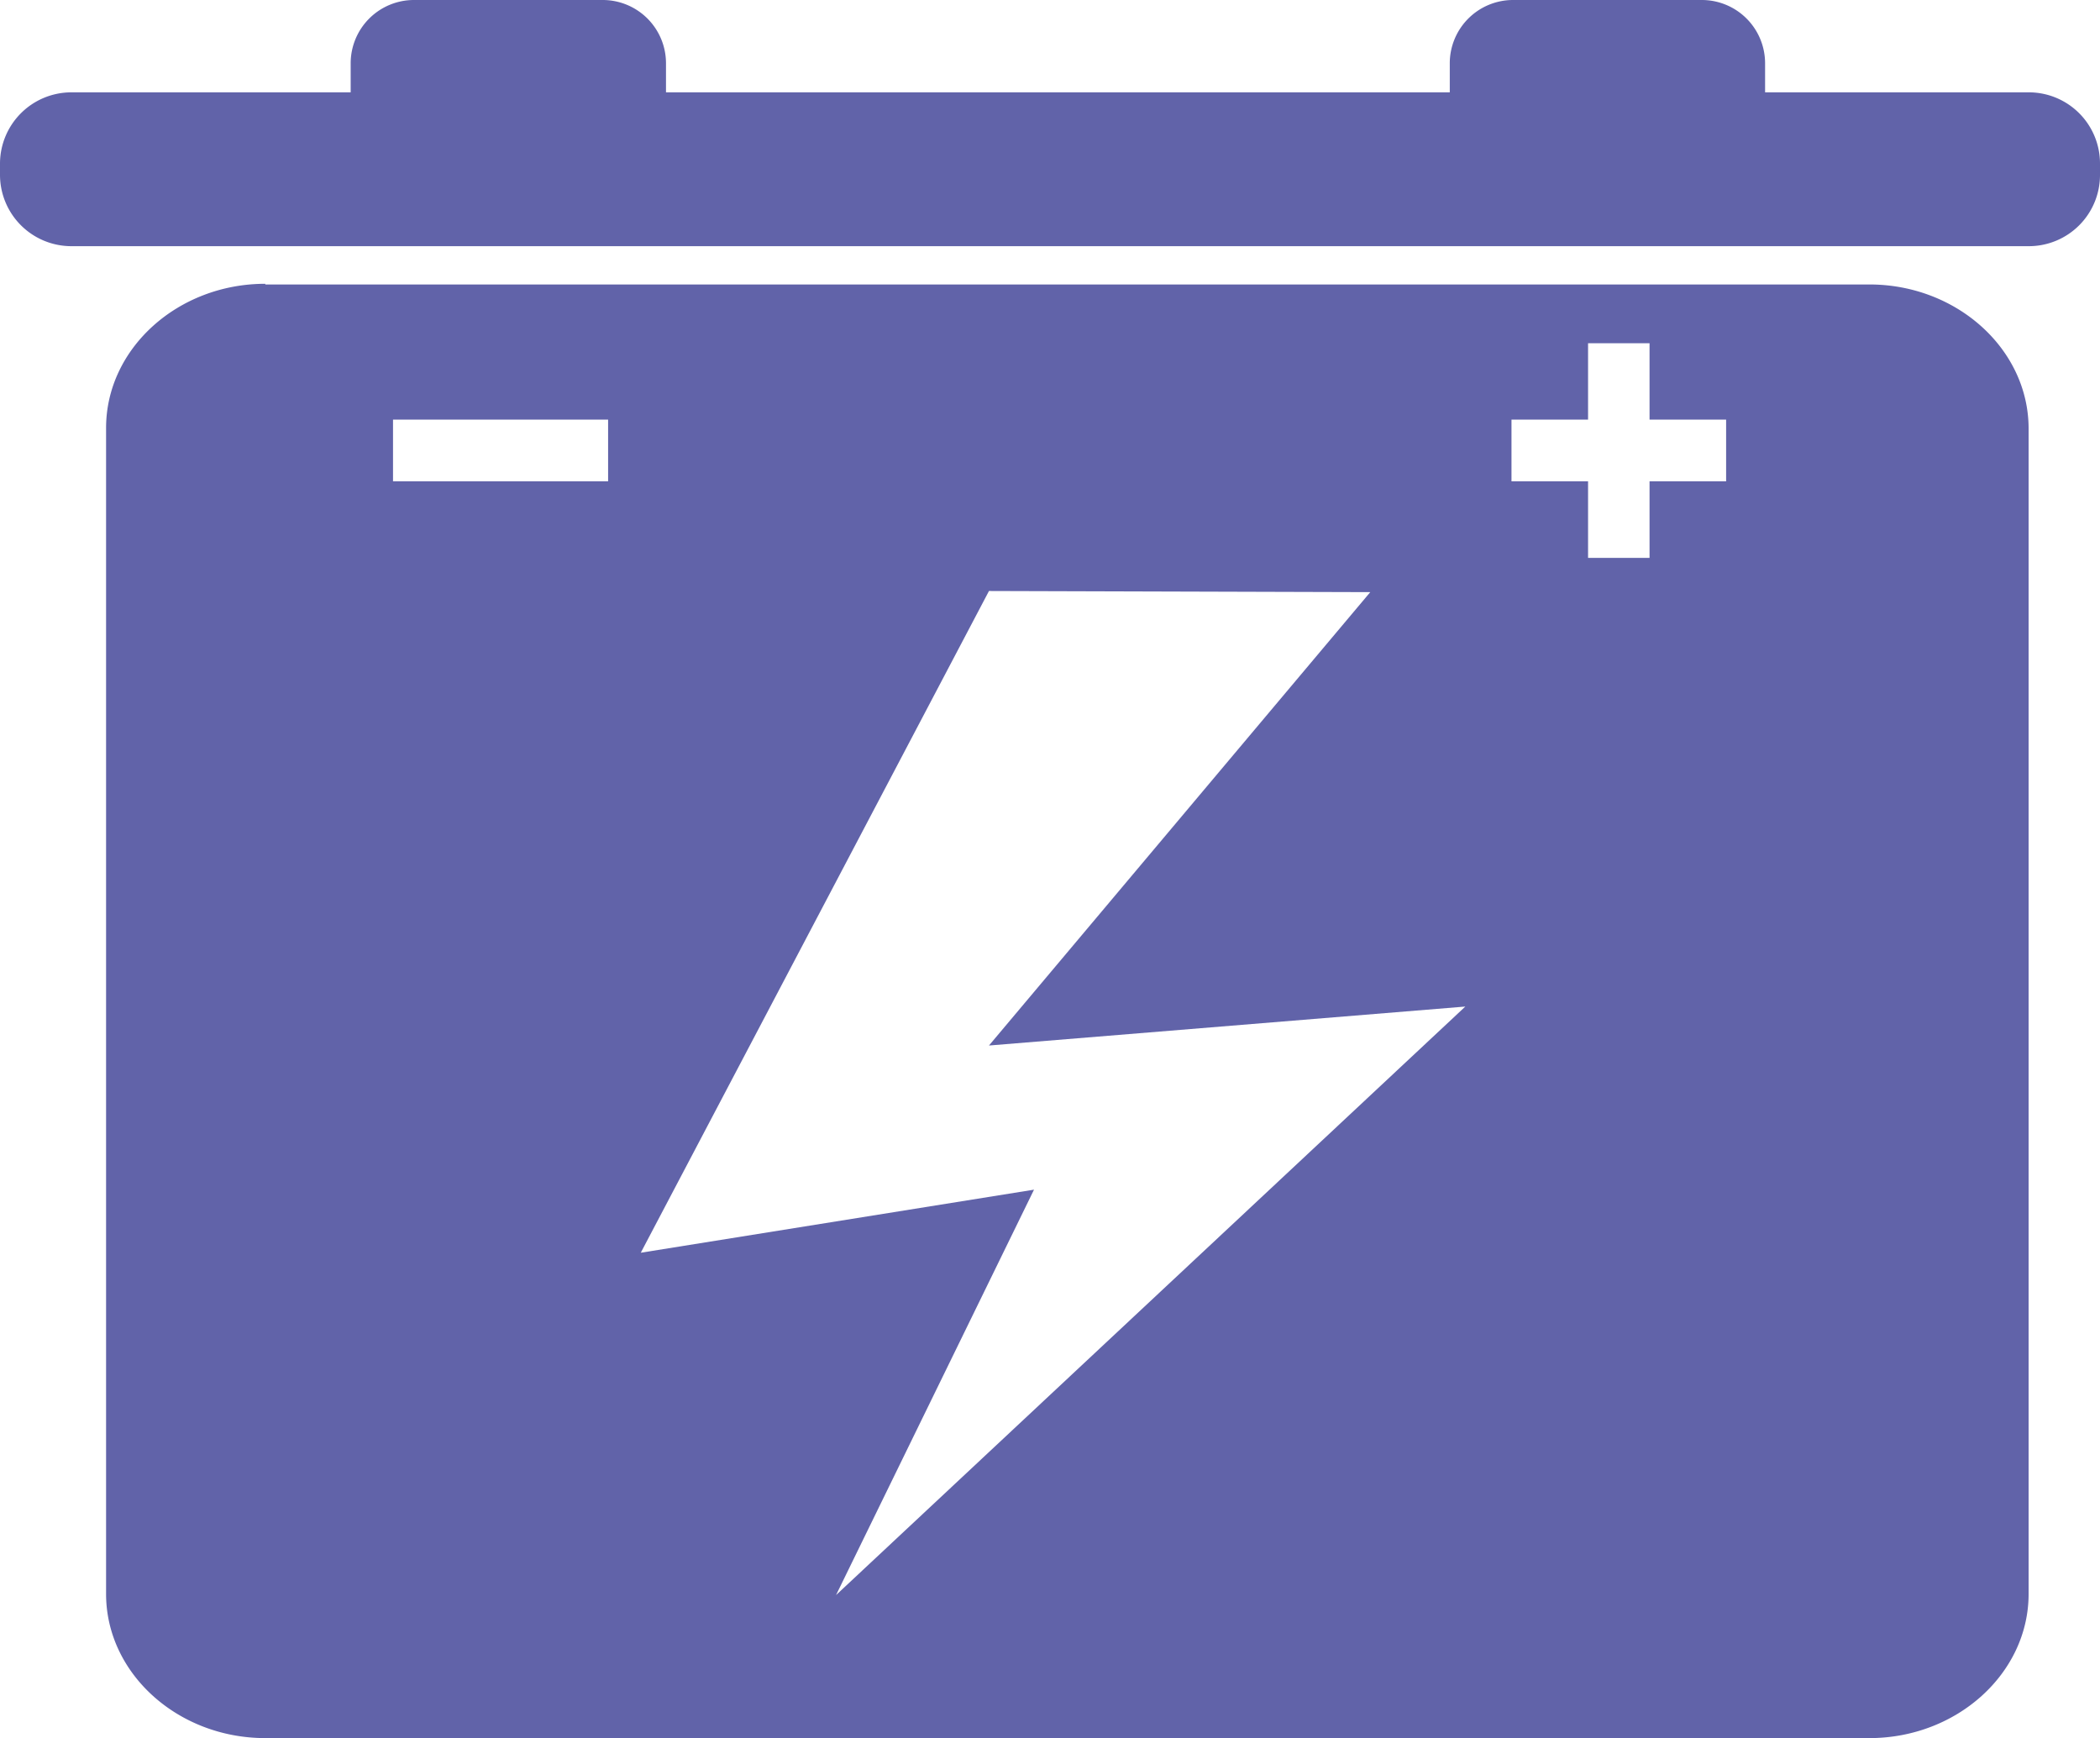 <svg xmlns="http://www.w3.org/2000/svg" viewBox="0 0 93.24 77.17"><defs><style>.cls-1{fill:#6163a9;fill-rule:evenodd;}</style></defs><g id="レイヤー_2" data-name="レイヤー 2"><g id="レイヤー_5" data-name="レイヤー 5"><path class="cls-1" d="M11.78,12.63H83c3.89,0,7.07,2.88,7.07,6.4V70.77c0,3.52-3.18,6.4-7.07,6.4H11.78c-3.89,0-7.07-2.88-7.07-6.4V19c0-3.52,3.18-6.4,7.07-6.4ZM3.16,4.1H15.57V2.8A2.81,2.81,0,0,1,18.37,0h8.4a2.81,2.81,0,0,1,2.8,2.8V4.1h34.8V2.8A2.81,2.81,0,0,1,67.17,0h8.4a2.81,2.81,0,0,1,2.8,2.8V4.1H90.09a3.16,3.16,0,0,1,3.15,3.16v.51a3.16,3.16,0,0,1-3.15,3.16H3.16A3.17,3.17,0,0,1,0,7.77V7.26A3.17,3.17,0,0,1,3.16,4.1ZM17.45,18.63v2.74H27V18.63Zm55.79-3.39H70.51v3.39h-3.4v2.74h3.4v3.4h2.73v-3.4h3.4V18.63h-3.4V15.24Zm-29.33,11L28.45,55.62l17.46-2.8-8.79,18L65.06,44.69,43.91,46.42,60.84,26.29Z"/></g></g></svg>